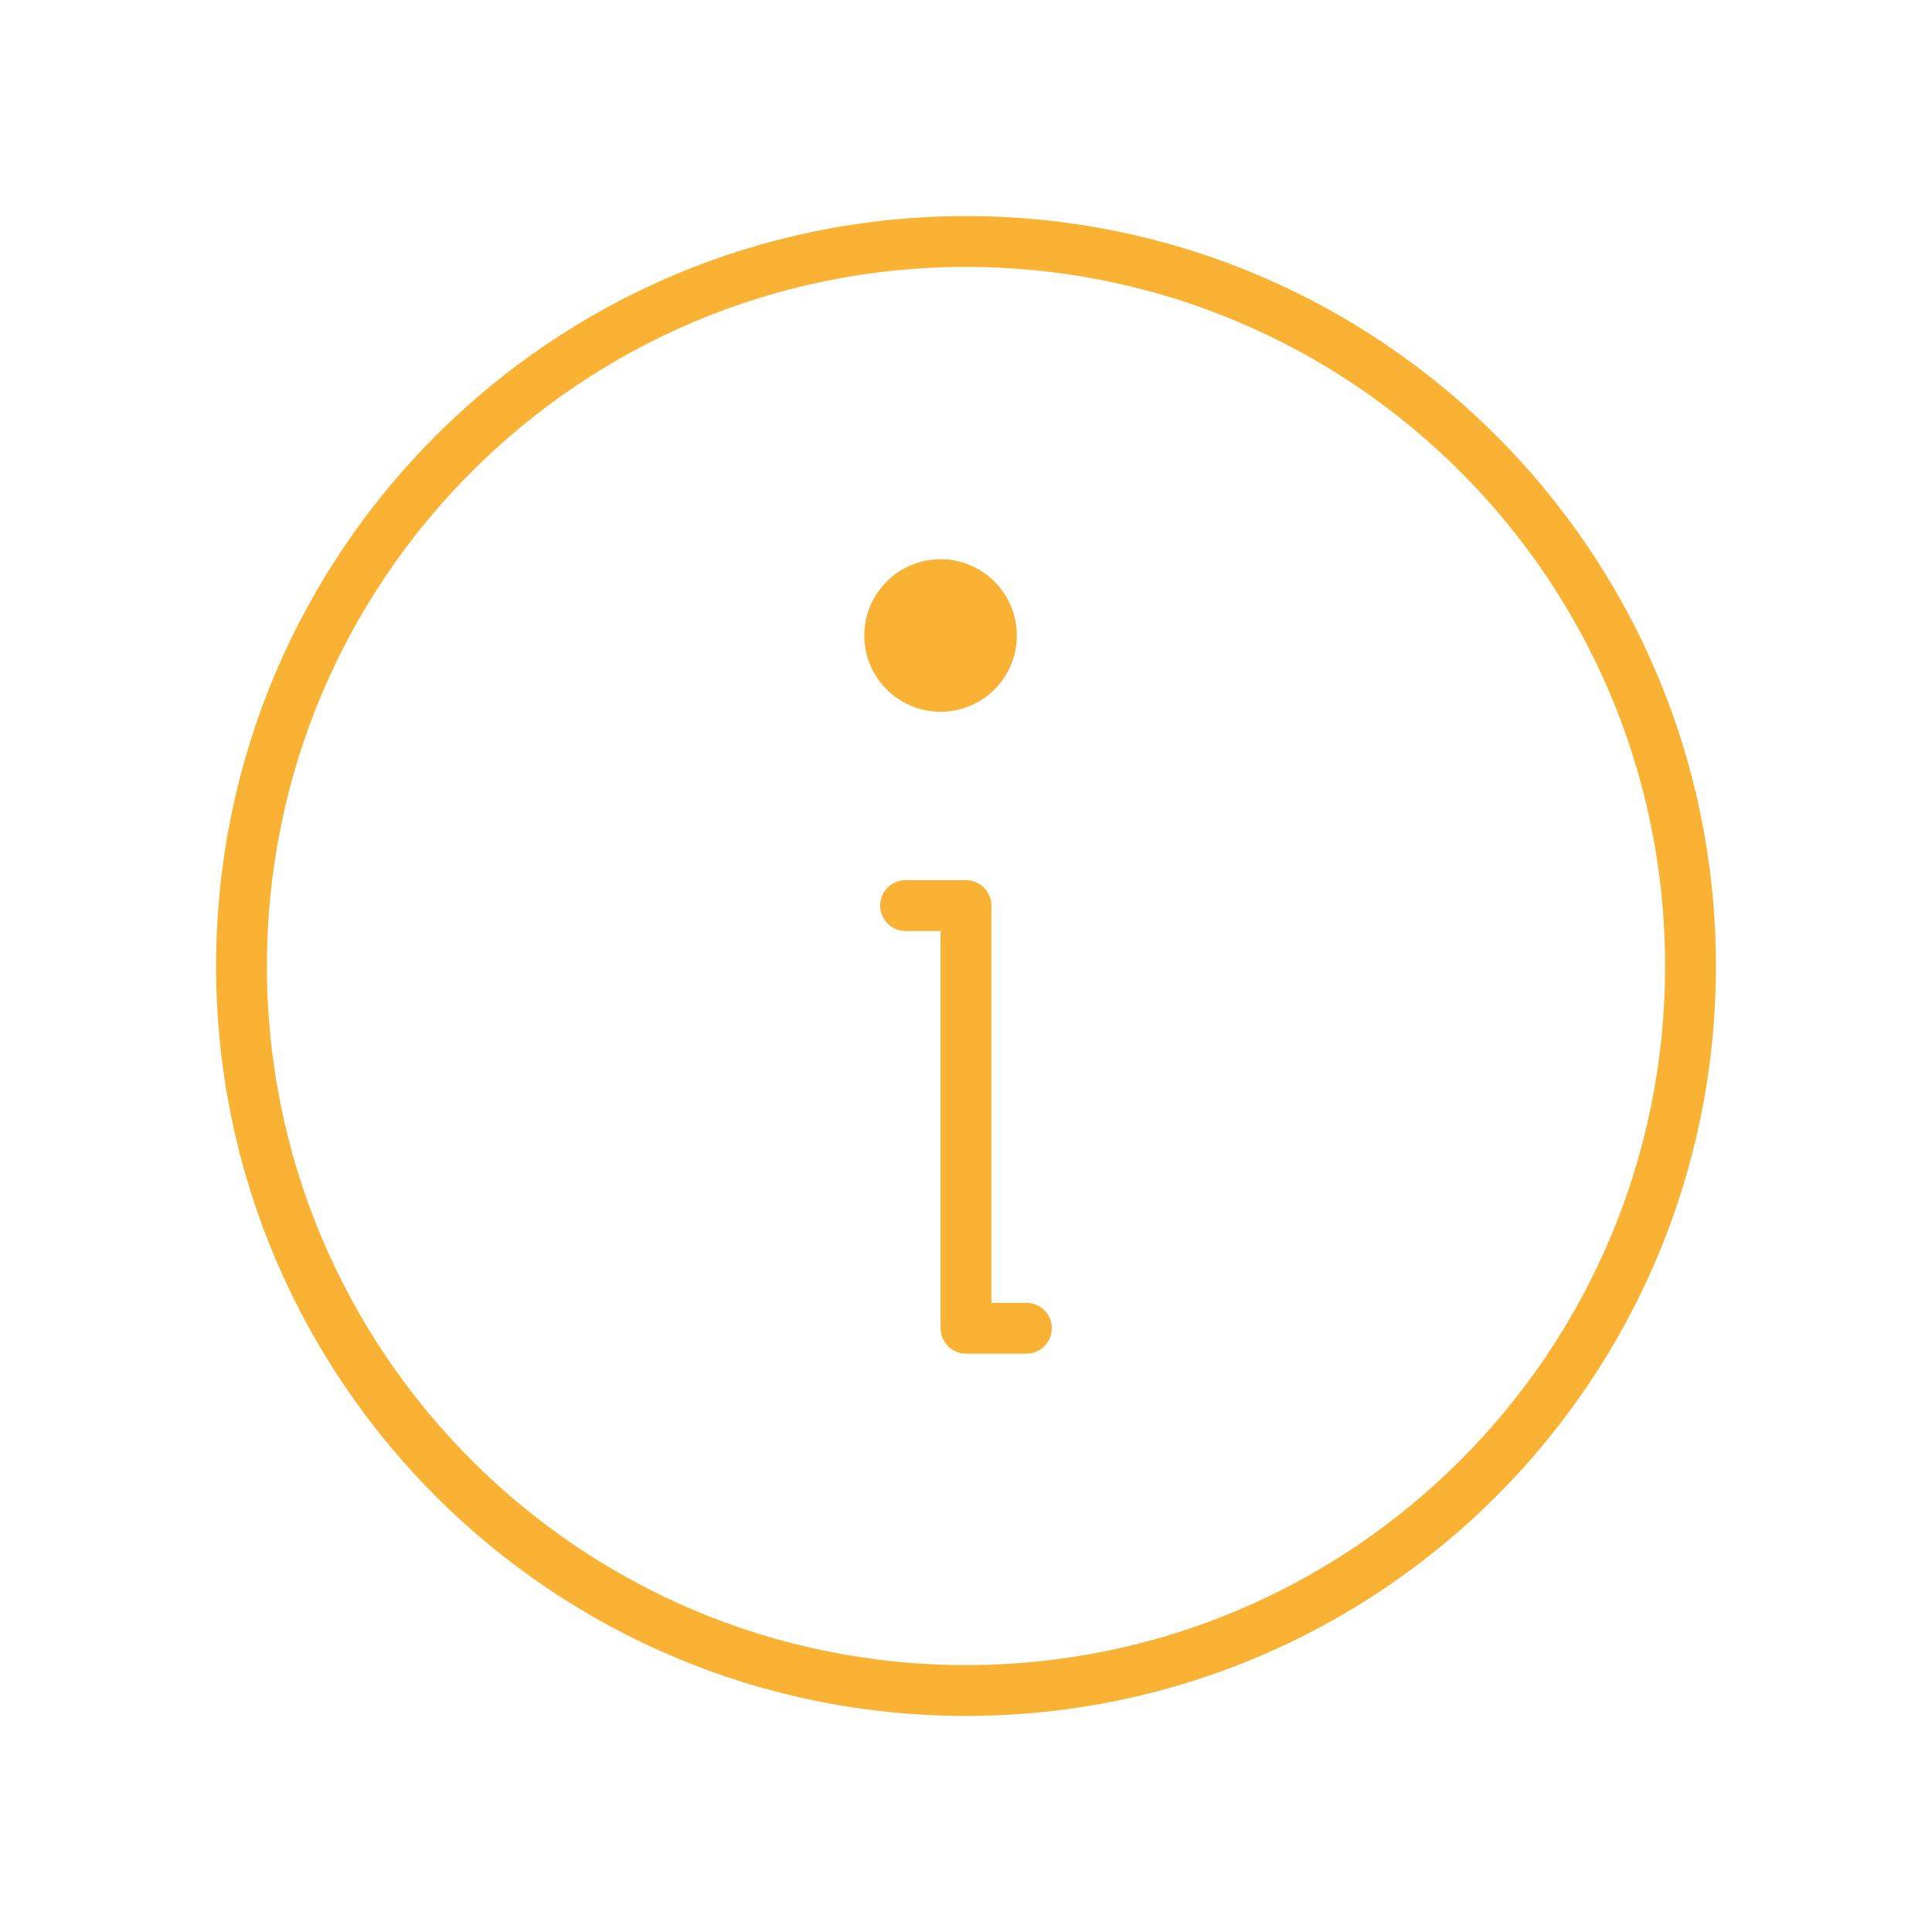 <svg width="38" height="38" viewBox="0 0 38 38" fill="none" xmlns="http://www.w3.org/2000/svg">
<g clip-path="url(#clip0_571_345)">
<path d="M19 33.25C26.87 33.25 33.25 26.87 33.25 19C33.25 11.13 26.87 4.75 19 4.75C11.13 4.75 4.75 11.13 4.75 19C4.75 26.87 11.13 33.25 19 33.25Z" stroke="#F9B233" stroke-linecap="round" stroke-linejoin="round"/>
<path d="M17.812 17.812H19V26.125H20.188" stroke="#F9B233" stroke-linecap="round" stroke-linejoin="round"/>
<path d="M18.5 14C19.328 14 20 13.328 20 12.5C20 11.672 19.328 11 18.5 11C17.672 11 17 11.672 17 12.5C17 13.328 17.672 14 18.5 14Z" fill="#F9B233"/>
</g>
<defs>
<clipPath id="clip0_571_345">
<rect width="38" height="38" fill="white"/>
</clipPath>
</defs>
</svg>
